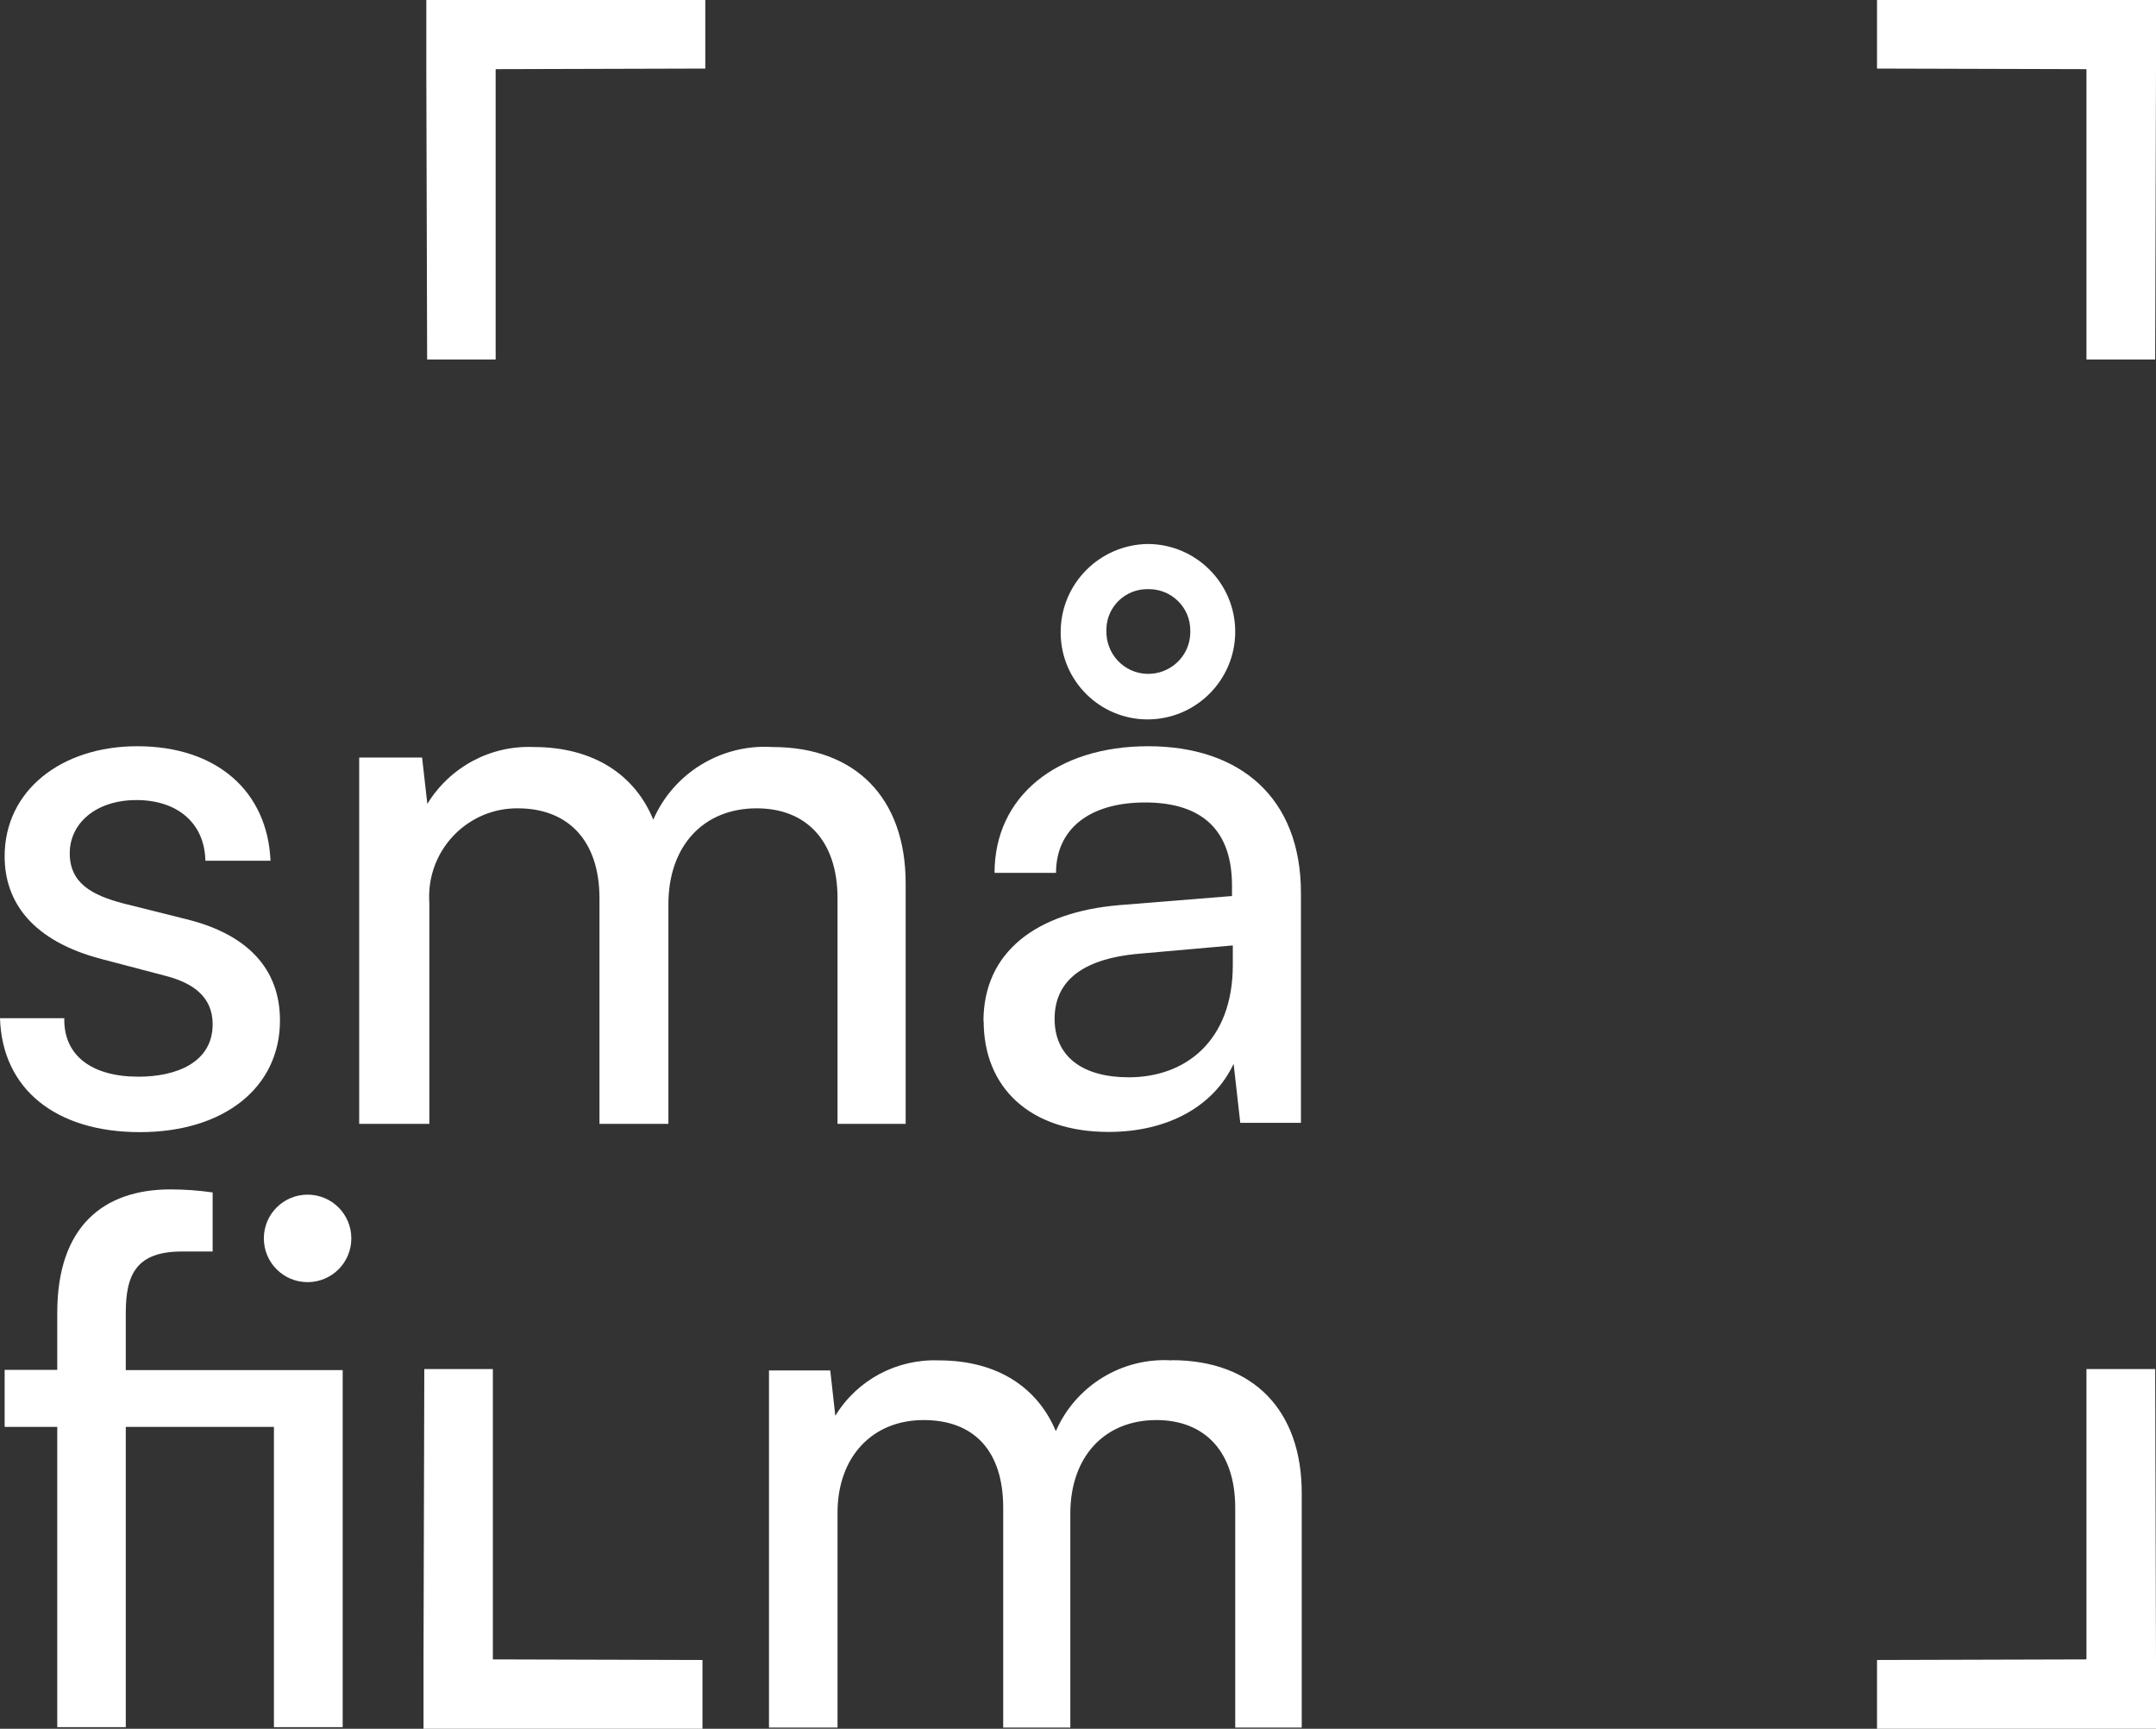 <svg xmlns="http://www.w3.org/2000/svg" fill="none" viewBox="0 0 106 85" height="85" width="106">
<rect x="0" y="0" width="106" height="85" fill="#333333" stroke="none"/>
<path fill="white" d="M3.161 50.064C3.122 51.908 4.519 52.939 6.808 52.939C8.681 52.939 10.455 52.235 10.455 50.362C10.455 48.964 9.425 48.3 8.067 47.962L4.975 47.15C1.625 46.267 0.228 44.384 0.228 42.103C0.228 38.862 3.023 36.691 6.749 36.691C10.653 36.691 13.151 38.901 13.3 42.322H10.098C10.059 40.448 8.701 39.338 6.709 39.338C4.717 39.338 3.429 40.478 3.429 41.955C3.429 43.432 4.529 44.017 6.075 44.423L9.167 45.197C12.15 45.93 13.765 47.625 13.765 50.173C13.765 53.484 11 55.665 6.878 55.665C2.755 55.665 0.109 53.564 0 50.064H3.161Z"></path>
<path fill="white" d="M17.66 55.259V37.246H20.752L21.01 39.526C22.12 37.712 24.112 36.641 26.232 36.73C29.176 36.73 31.207 38.088 32.119 40.299C33.12 37.999 35.469 36.572 37.976 36.73C42.099 36.73 44.527 39.268 44.527 43.432V55.259H41.177V44.166C41.177 41.33 39.631 39.744 37.203 39.744C34.587 39.744 32.862 41.588 32.862 44.463V55.259H29.473V44.166C29.473 41.33 27.927 39.744 25.459 39.744C23.071 39.724 21.119 41.657 21.099 44.047C21.099 44.175 21.099 44.294 21.109 44.423V55.259H17.65H17.66Z"></path>
<path fill="white" d="M48.352 50.213C48.352 46.793 50.968 44.84 55.051 44.502L60.571 44.056V43.541C60.571 40.487 58.728 39.456 56.3 39.456C53.535 39.456 51.92 40.785 51.92 42.916H48.897C48.897 39.159 51.95 36.691 56.449 36.691C60.948 36.691 63.961 39.199 63.961 43.908V55.209H60.978L60.651 52.305C59.689 54.367 57.45 55.655 54.506 55.655C50.641 55.655 48.362 53.484 48.362 50.203L48.352 50.213ZM60.611 47.447V46.485L56.013 46.892C53.03 47.15 51.85 48.369 51.85 50.094C51.85 51.968 53.248 52.969 55.497 52.969C58.262 52.969 60.611 51.204 60.611 47.447ZM52.148 31.059C52.158 28.7 54.06 26.787 56.419 26.747C58.797 26.747 60.73 28.68 60.73 31.059C60.73 33.439 58.797 35.372 56.419 35.372C54.07 35.372 52.158 33.469 52.148 31.119C52.148 31.099 52.148 31.079 52.148 31.059ZM58.52 30.99C58.52 29.87 57.608 28.968 56.488 28.968C56.478 28.968 56.468 28.968 56.459 28.968C55.349 28.938 54.427 29.81 54.397 30.911C54.397 30.941 54.397 30.96 54.397 30.99C54.358 32.13 55.24 33.092 56.379 33.132C57.519 33.171 58.48 32.289 58.52 31.149C58.52 31.099 58.52 31.04 58.52 30.99Z"></path>
<path fill="white" d="M15.123 58.739C13.934 58.739 12.972 59.7 12.972 60.89C12.972 62.08 13.934 63.041 15.123 63.041C16.312 63.041 17.273 62.08 17.273 60.89C17.273 59.7 16.312 58.739 15.123 58.739Z"></path>
<path fill="white" d="M6.184 64.548C6.184 62.645 6.719 61.534 8.949 61.534H10.455V58.63C9.762 58.53 9.068 58.481 8.374 58.481C5.144 58.481 2.815 60.245 2.815 64.548V67.354H0.228V70.159H2.815V84.921H6.184V70.159H13.468V84.921H16.848V67.364H6.184V64.558V64.548Z"></path>
<path fill="white" d="M34.527 81.619L24.231 81.59V67.314H20.861L20.822 81.58V85H34.537V81.619H34.527Z"></path>
<path fill="white" d="M92.284 81.619L102.581 81.59V67.314H105.96L106 81.58V85H92.284V81.619Z"></path>
<path fill="white" d="M92.284 3.371L102.581 3.4V17.676H105.96L106 3.41V0H92.284V3.371Z"></path>
<path fill="white" d="M34.666 3.371L24.369 3.4V17.676H21L20.96 3.41V0H34.676V3.371H34.666Z"></path>
<path fill="white" d="M57.618 66.888C55.17 66.729 52.891 68.127 51.91 70.367C51.008 68.216 49.036 66.888 46.162 66.888C44.091 66.808 42.138 67.849 41.068 69.614L40.82 67.383H37.808V84.941H41.177V74.382C41.177 71.617 42.901 69.822 45.409 69.822C47.916 69.822 49.323 71.369 49.323 74.135V84.941H52.623V74.422C52.623 71.617 54.308 69.822 56.855 69.822C59.224 69.822 60.73 71.369 60.73 74.135V84.941H64V73.411C64 69.356 61.632 66.878 57.608 66.878L57.618 66.888Z"></path>
</svg>
